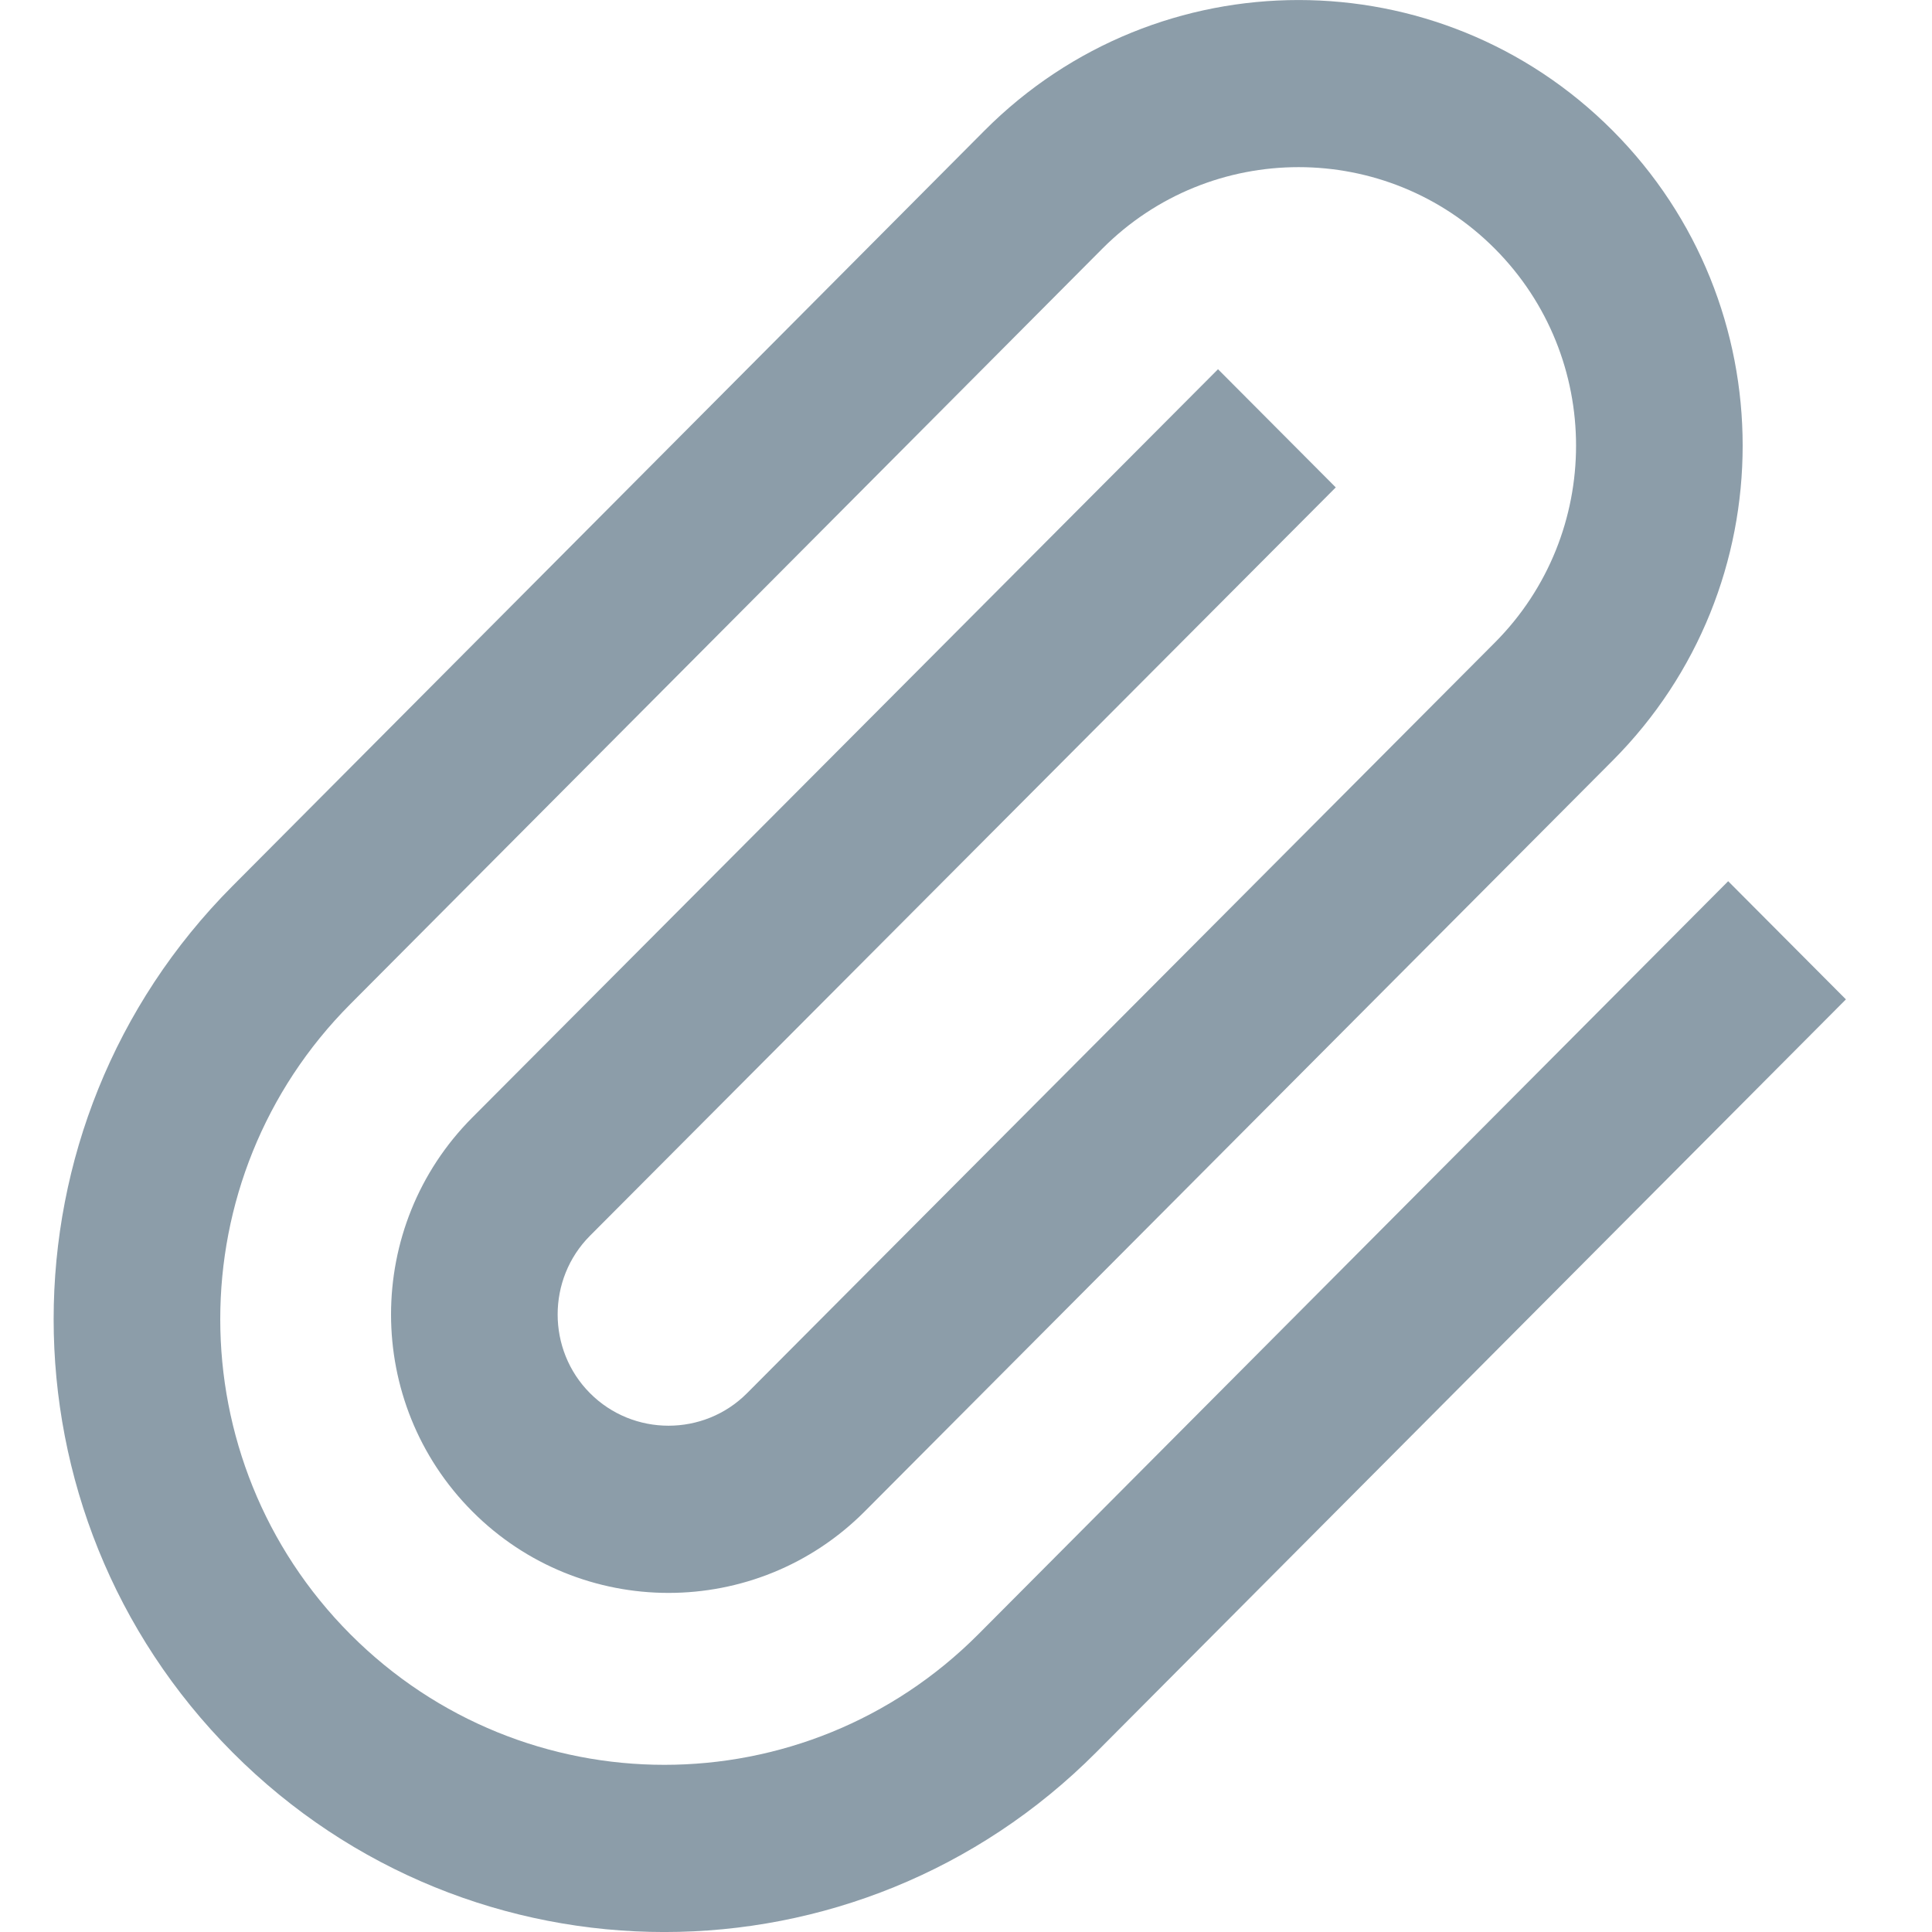 <svg width="18" height="18" viewBox="0 0 18 18" fill="none" xmlns="http://www.w3.org/2000/svg">
<path d="M16.101 8.21L9.115 15.226C7.499 16.848 4.881 16.848 3.264 15.226C1.648 13.604 1.648 10.977 3.264 9.355L10.27 2.317C11.279 1.304 12.918 1.304 13.927 2.317C14.936 3.33 14.936 4.974 13.927 5.987L6.96 12.98C6.558 13.384 5.899 13.384 5.497 12.98C5.095 12.577 5.095 11.916 5.497 11.513L12.445 4.541L11.348 3.44L4.4 10.412C3.391 11.425 3.391 13.068 4.4 14.081C5.409 15.094 7.048 15.094 8.057 14.081L15.024 7.087C16.64 5.466 16.64 2.838 15.024 1.216C13.408 -0.405 10.789 -0.405 9.173 1.216L2.167 8.254C-0.056 10.485 -0.056 14.096 2.167 16.327C4.391 18.558 7.989 18.558 10.212 16.327L17.198 9.311L16.101 8.21Z" fill="#8C9DA9"/>
</svg>
